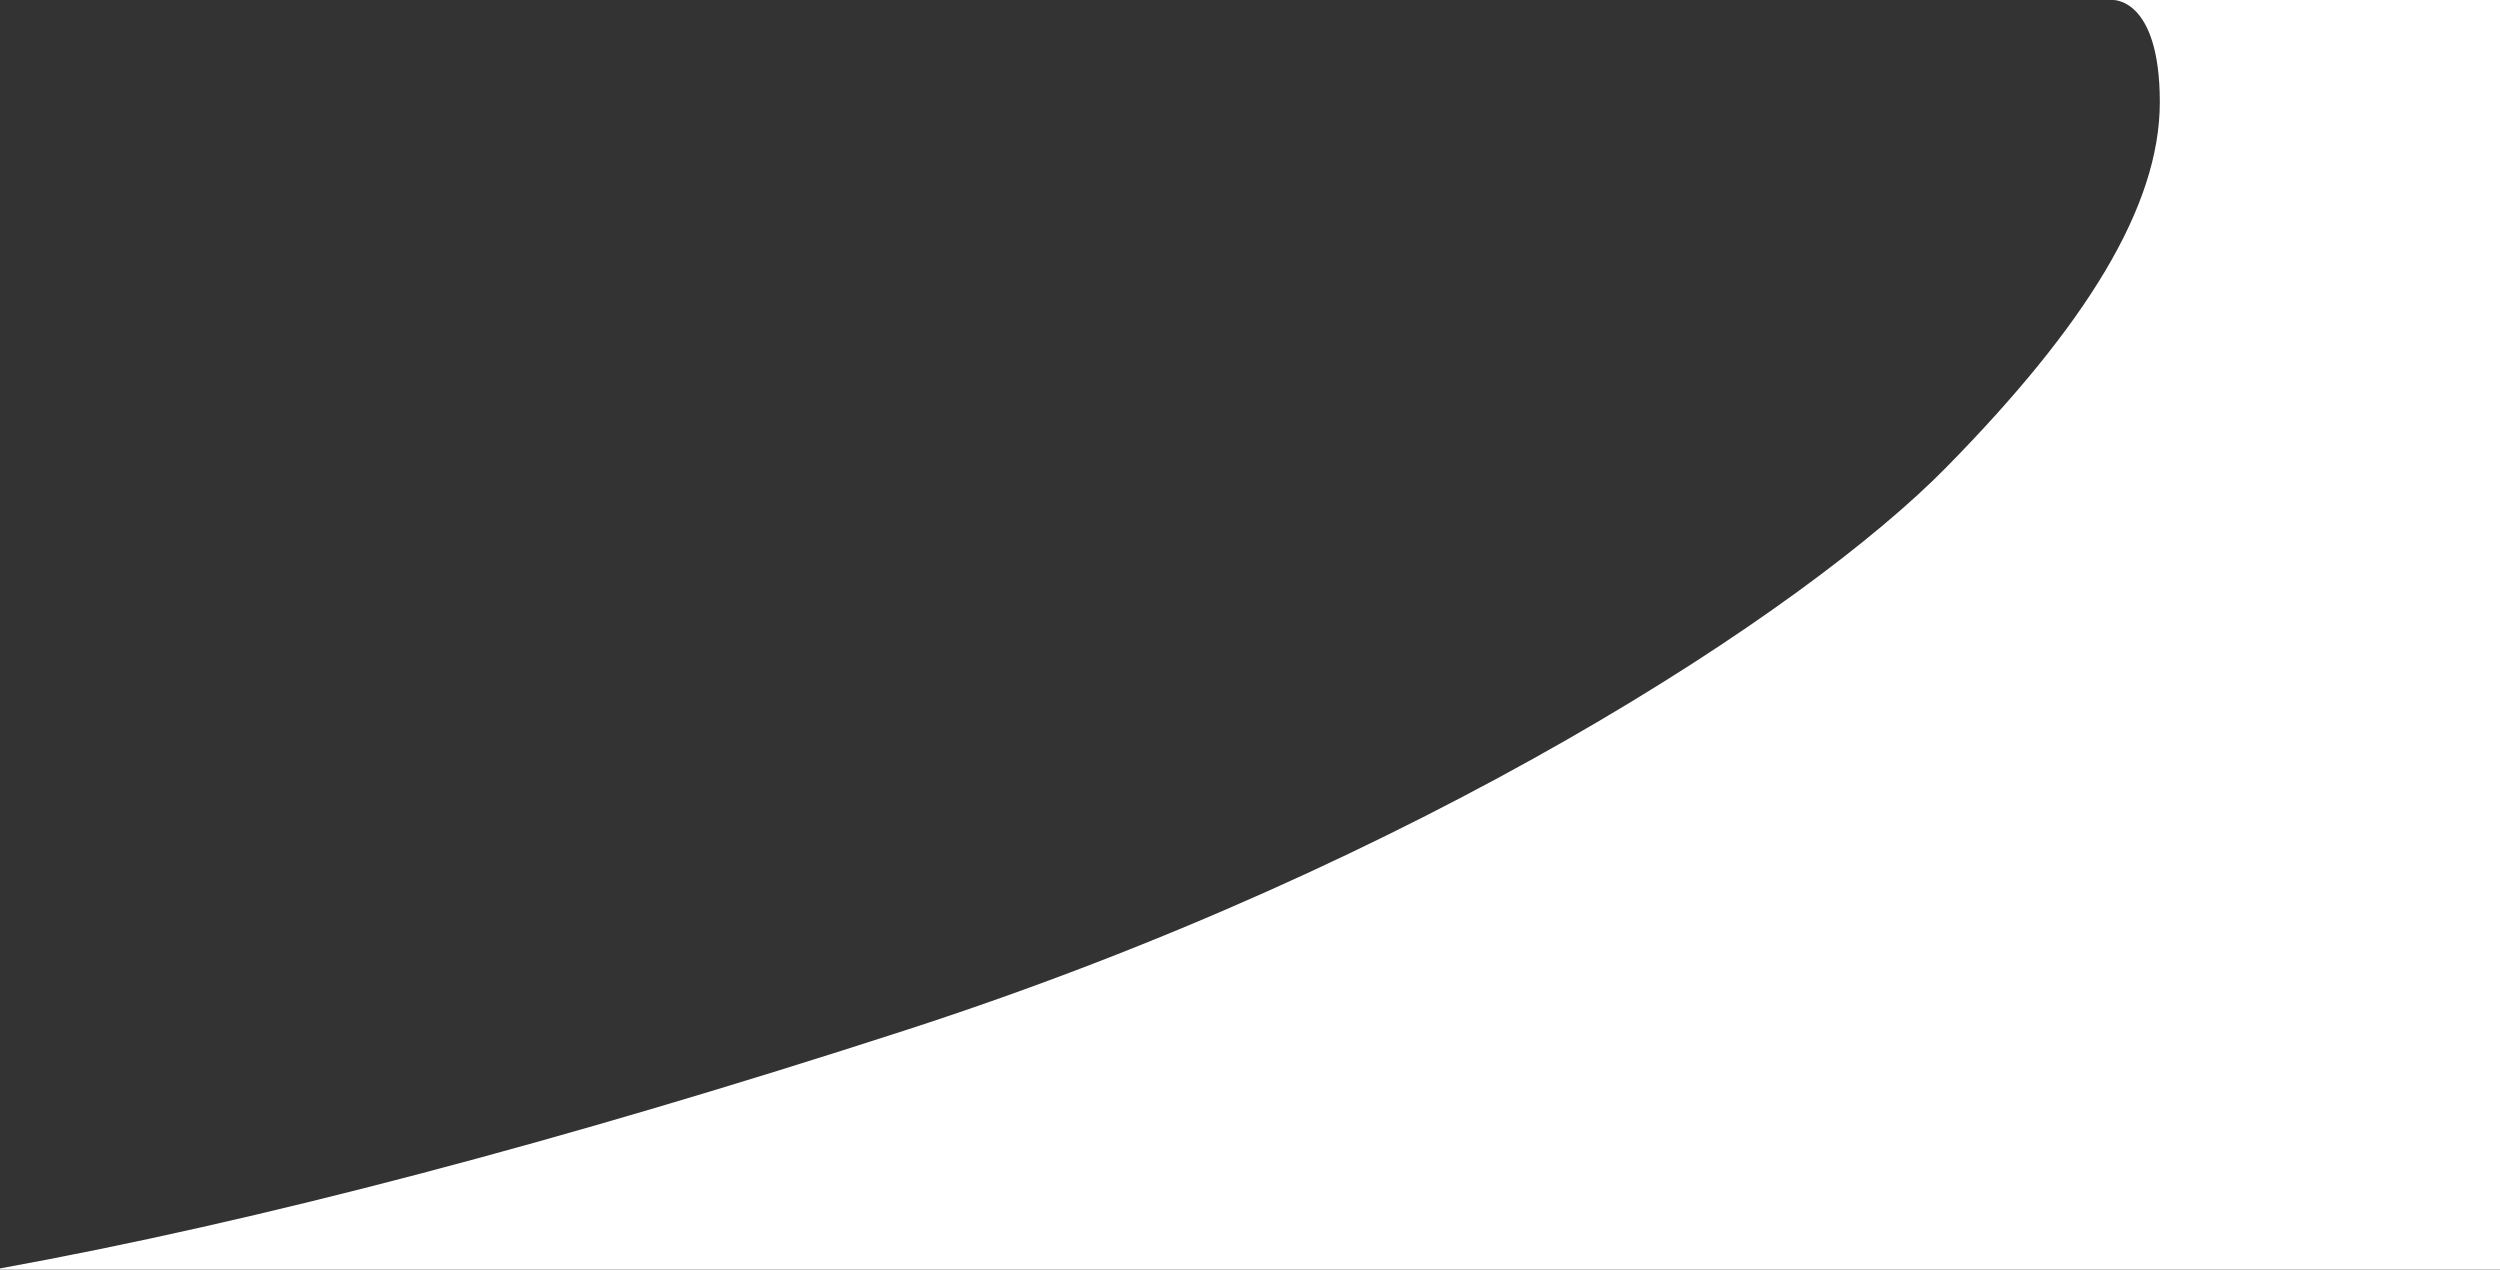 <?xml version="1.0" encoding="UTF-8"?>
<svg width="1920px" height="975px" viewBox="0 0 1920 975" version="1.1" xmlns="http://www.w3.org/2000/svg" xmlns:xlink="http://www.w3.org/1999/xlink">
    <rect x="0" y="0" width="1920" height="975" fill="#333333" stroke="none"/>
    <!-- Generator: Sketch 61 (89581) - https://sketch.com -->
    <title>Path 5 Copy</title>
    <desc>Created with Sketch.</desc>
    <g id="Home" stroke="none" stroke-width="1" fill="none" fill-rule="evenodd">
        <path d="M1920,0 C1721.688,0 1622.531,0 1622.531,0 C1622.531,0 1658.742,-1.991 1658.742,78.452 C1658.742,158.894 1601.484,250.422 1494.305,359.356 C1387.125,468.291 1093.535,662.144 695.766,791.095 C430.586,877.063 198.664,938.082 0,974.151 L0,975 L1920,975 L1920,0 Z" id="Path-5-Copy" fill="#FFFFFF"></path>
    </g>
</svg>